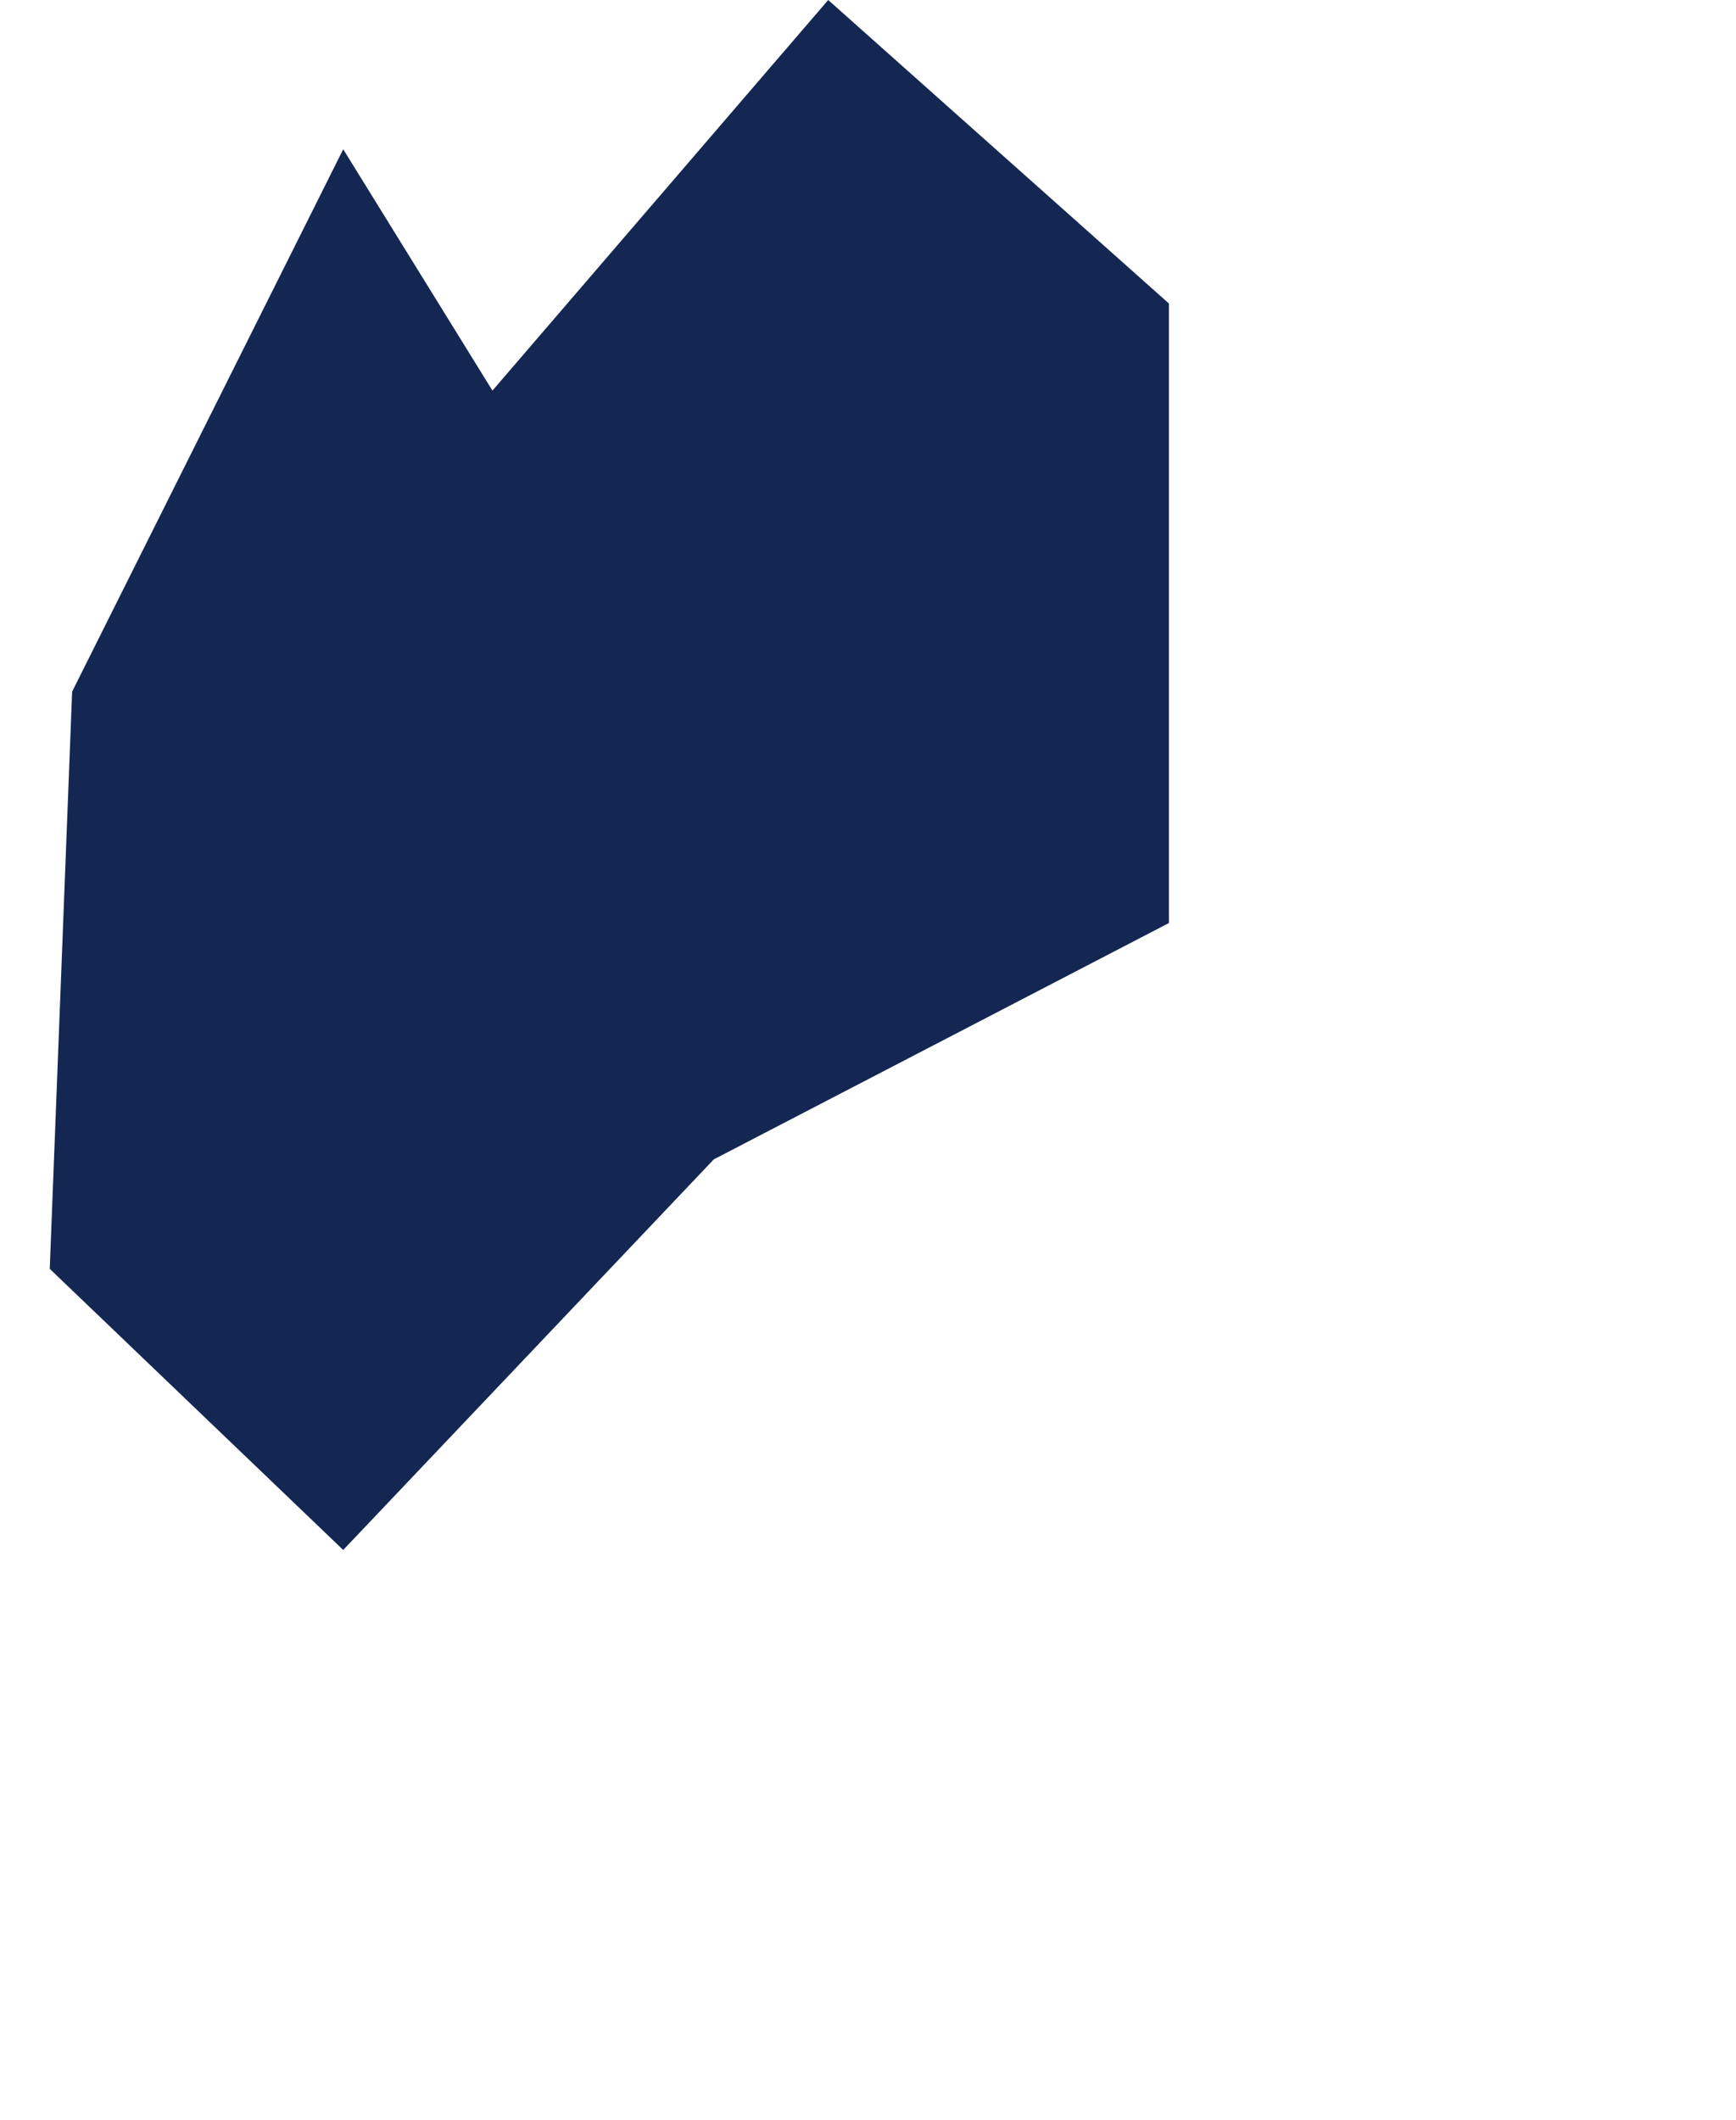 <svg width="349" height="426" viewBox="0 0 349 426" fill="none" xmlns="http://www.w3.org/2000/svg">
<g filter="url(#filter0_f_594_6427)">
<path d="M14.5 139L69 30L99 78.5L166.5 0L235 61V185.5L143.5 233L69 311.5L10 255L14.5 139Z" fill="#142752"/>
</g>
<defs>
<filter id="filter0_f_594_6427" x="-104" y="-114" width="453" height="539.5" filterUnits="userSpaceOnUse" color-interpolation-filters="sRGB">
<feFlood flood-opacity="0" result="BackgroundImageFix"/>
<feBlend mode="normal" in="SourceGraphic" in2="BackgroundImageFix" result="shape"/>
<feGaussianBlur stdDeviation="57" result="effect1_foregroundBlur_594_6427"/>
</filter>
</defs>
</svg>
